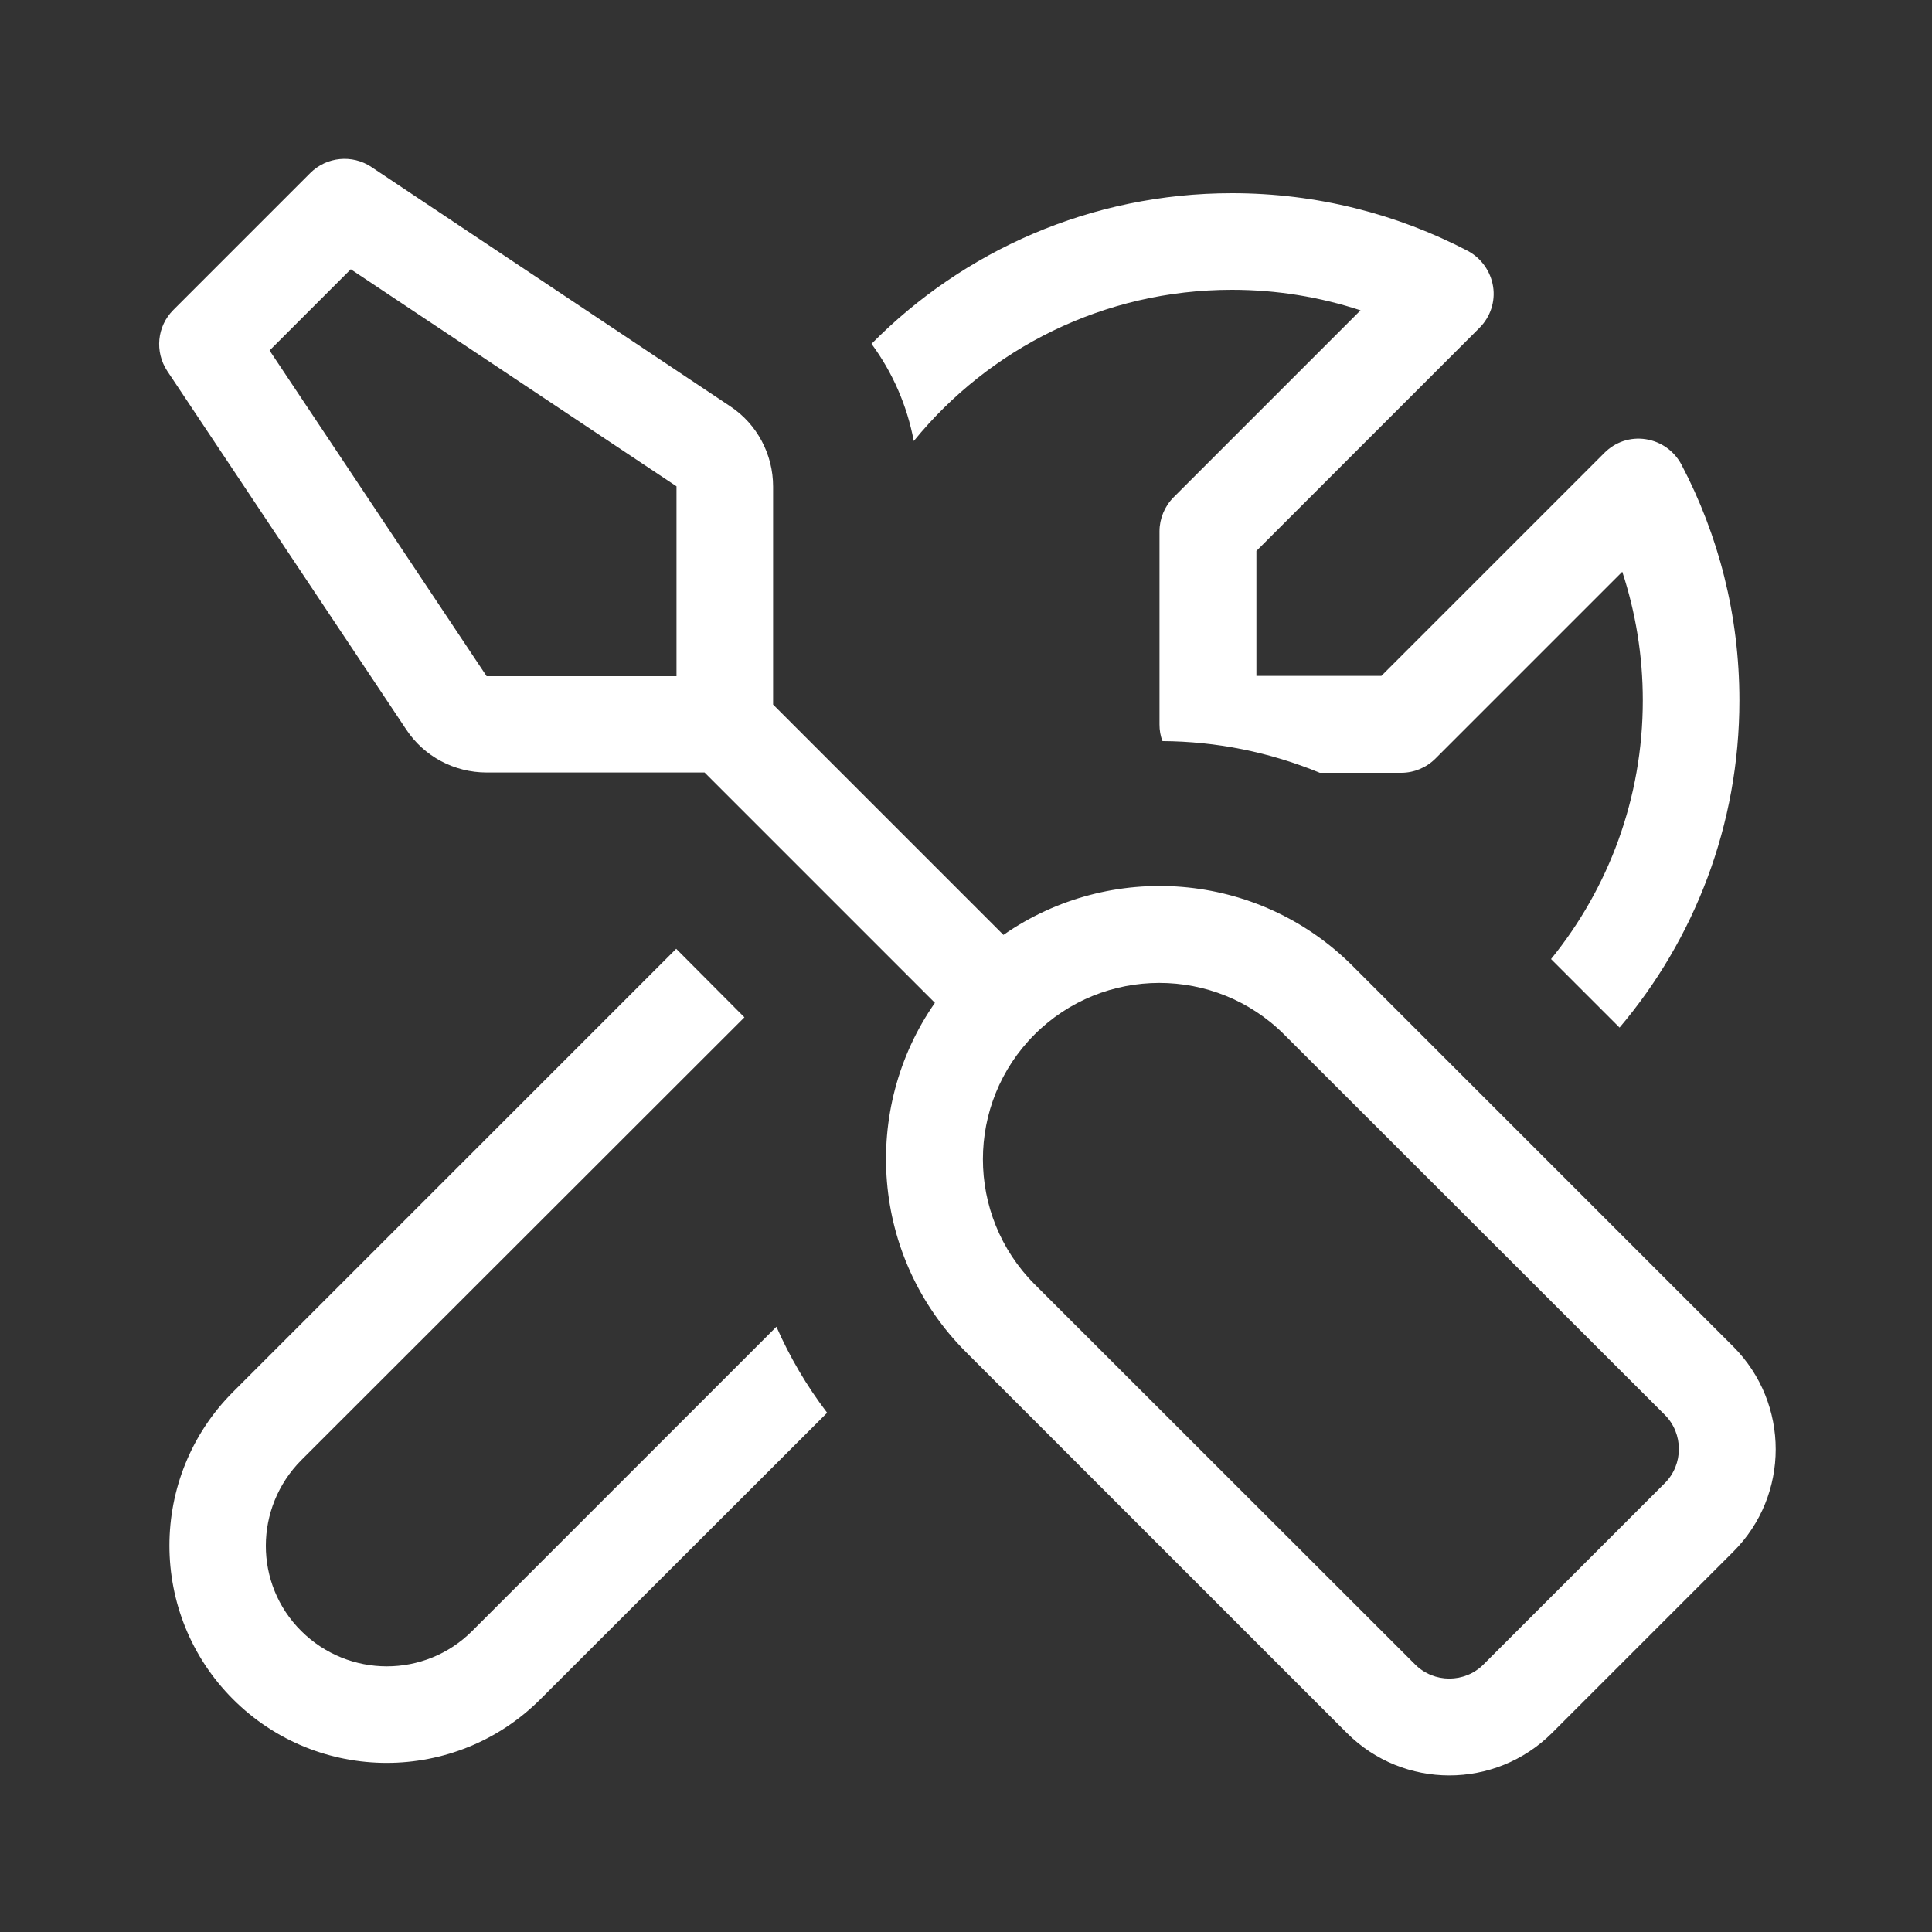 <svg xmlns="http://www.w3.org/2000/svg" viewBox="0 0 640 640"><rect x="0" y="0" width="640" height="640" fill="#333333" stroke="none"/><!--!Font Awesome Pro 7.1.0 by @fontawesome - https://fontawesome.com License - https://fontawesome.com/license (Commercial License) Copyright 2025 Fonticons, Inc.--><path fill="#fff" d="M57.4 102.7c-5.4 5.4-6.2 13.8-2 20.2l79.2 118.8c5.9 8.9 15.9 14.2 26.6 14.2h72.2l76.3 76.3c-24.6 35.3-21.2 84.2 10.3 115.7l126.2 126.2c18.7 18.7 49.1 18.7 67.9 0l60.1-60.1c18.7-18.7 18.7-49.1 0-67.9L448.1 320c-31.5-31.5-80.4-34.9-115.7-10.3l-76.3-76.3v-72.2c0-10.7-5.3-20.7-14.2-26.6L123 55.3c-6.3-4.2-14.8-3.4-20.2 2l-45.4 45.4zM224.1 224h-62.9L89.3 116.1l26.9-26.9 107.9 71.9V224zm327.4 267.3-60.1 60.1c-6.2 6.2-16.4 6.2-22.6 0l-126.1-126c-22.8-22.9-22.8-59.9 0-82.7 22.8-22.8 59.9-22.8 82.7 0l126.1 126c6.2 6.2 6.2 16.4 0 22.6zM77.2 461.1c-28.1 28.1-28.1 73.7 0 101.8 28.1 28.1 73.7 28.1 101.8 0l95-94.9c-6.8-8.9-12.4-18.5-16.8-28.5L156.4 540.3c-15.6 15.6-40.9 15.6-56.6 0-15.7-15.6-15.6-40.9 0-56.6L246.6 337 224 314.3 77.2 461.1zm211.5-347.2c7 9.5 11.8 20.5 14 32.2C327.6 115.5 365.6 96 408.1 96c14.9 0 29.2 2.4 42.6 6.8l-61.9 61.9c-3 3-4.7 7.1-4.7 11.3v64c0 1.9.3 3.8 1 5.5 17.7.1 35.4 3.6 52.1 10.5h27c4.2 0 8.3-1.7 11.3-4.7l61.9-61.9c4.4 13.4 6.8 27.7 6.8 42.6 0 32.5-11.4 62.3-30.4 85.7l22.7 22.7c24.8-29.3 39.7-67.1 39.7-108.4 0-28.2-6.9-54.7-19.2-78.1-2.4-4.5-6.7-7.6-11.8-8.4-5.1-.8-10.1.9-13.7 4.5l-73.9 73.9h-41.4v-41.4l73.9-73.9c3.6-3.6 5.3-8.7 4.5-13.7-.8-5-3.9-9.4-8.4-11.8C462.8 70.9 436.3 64 408.1 64c-46.7 0-89 19.1-119.4 49.9z"/></svg>